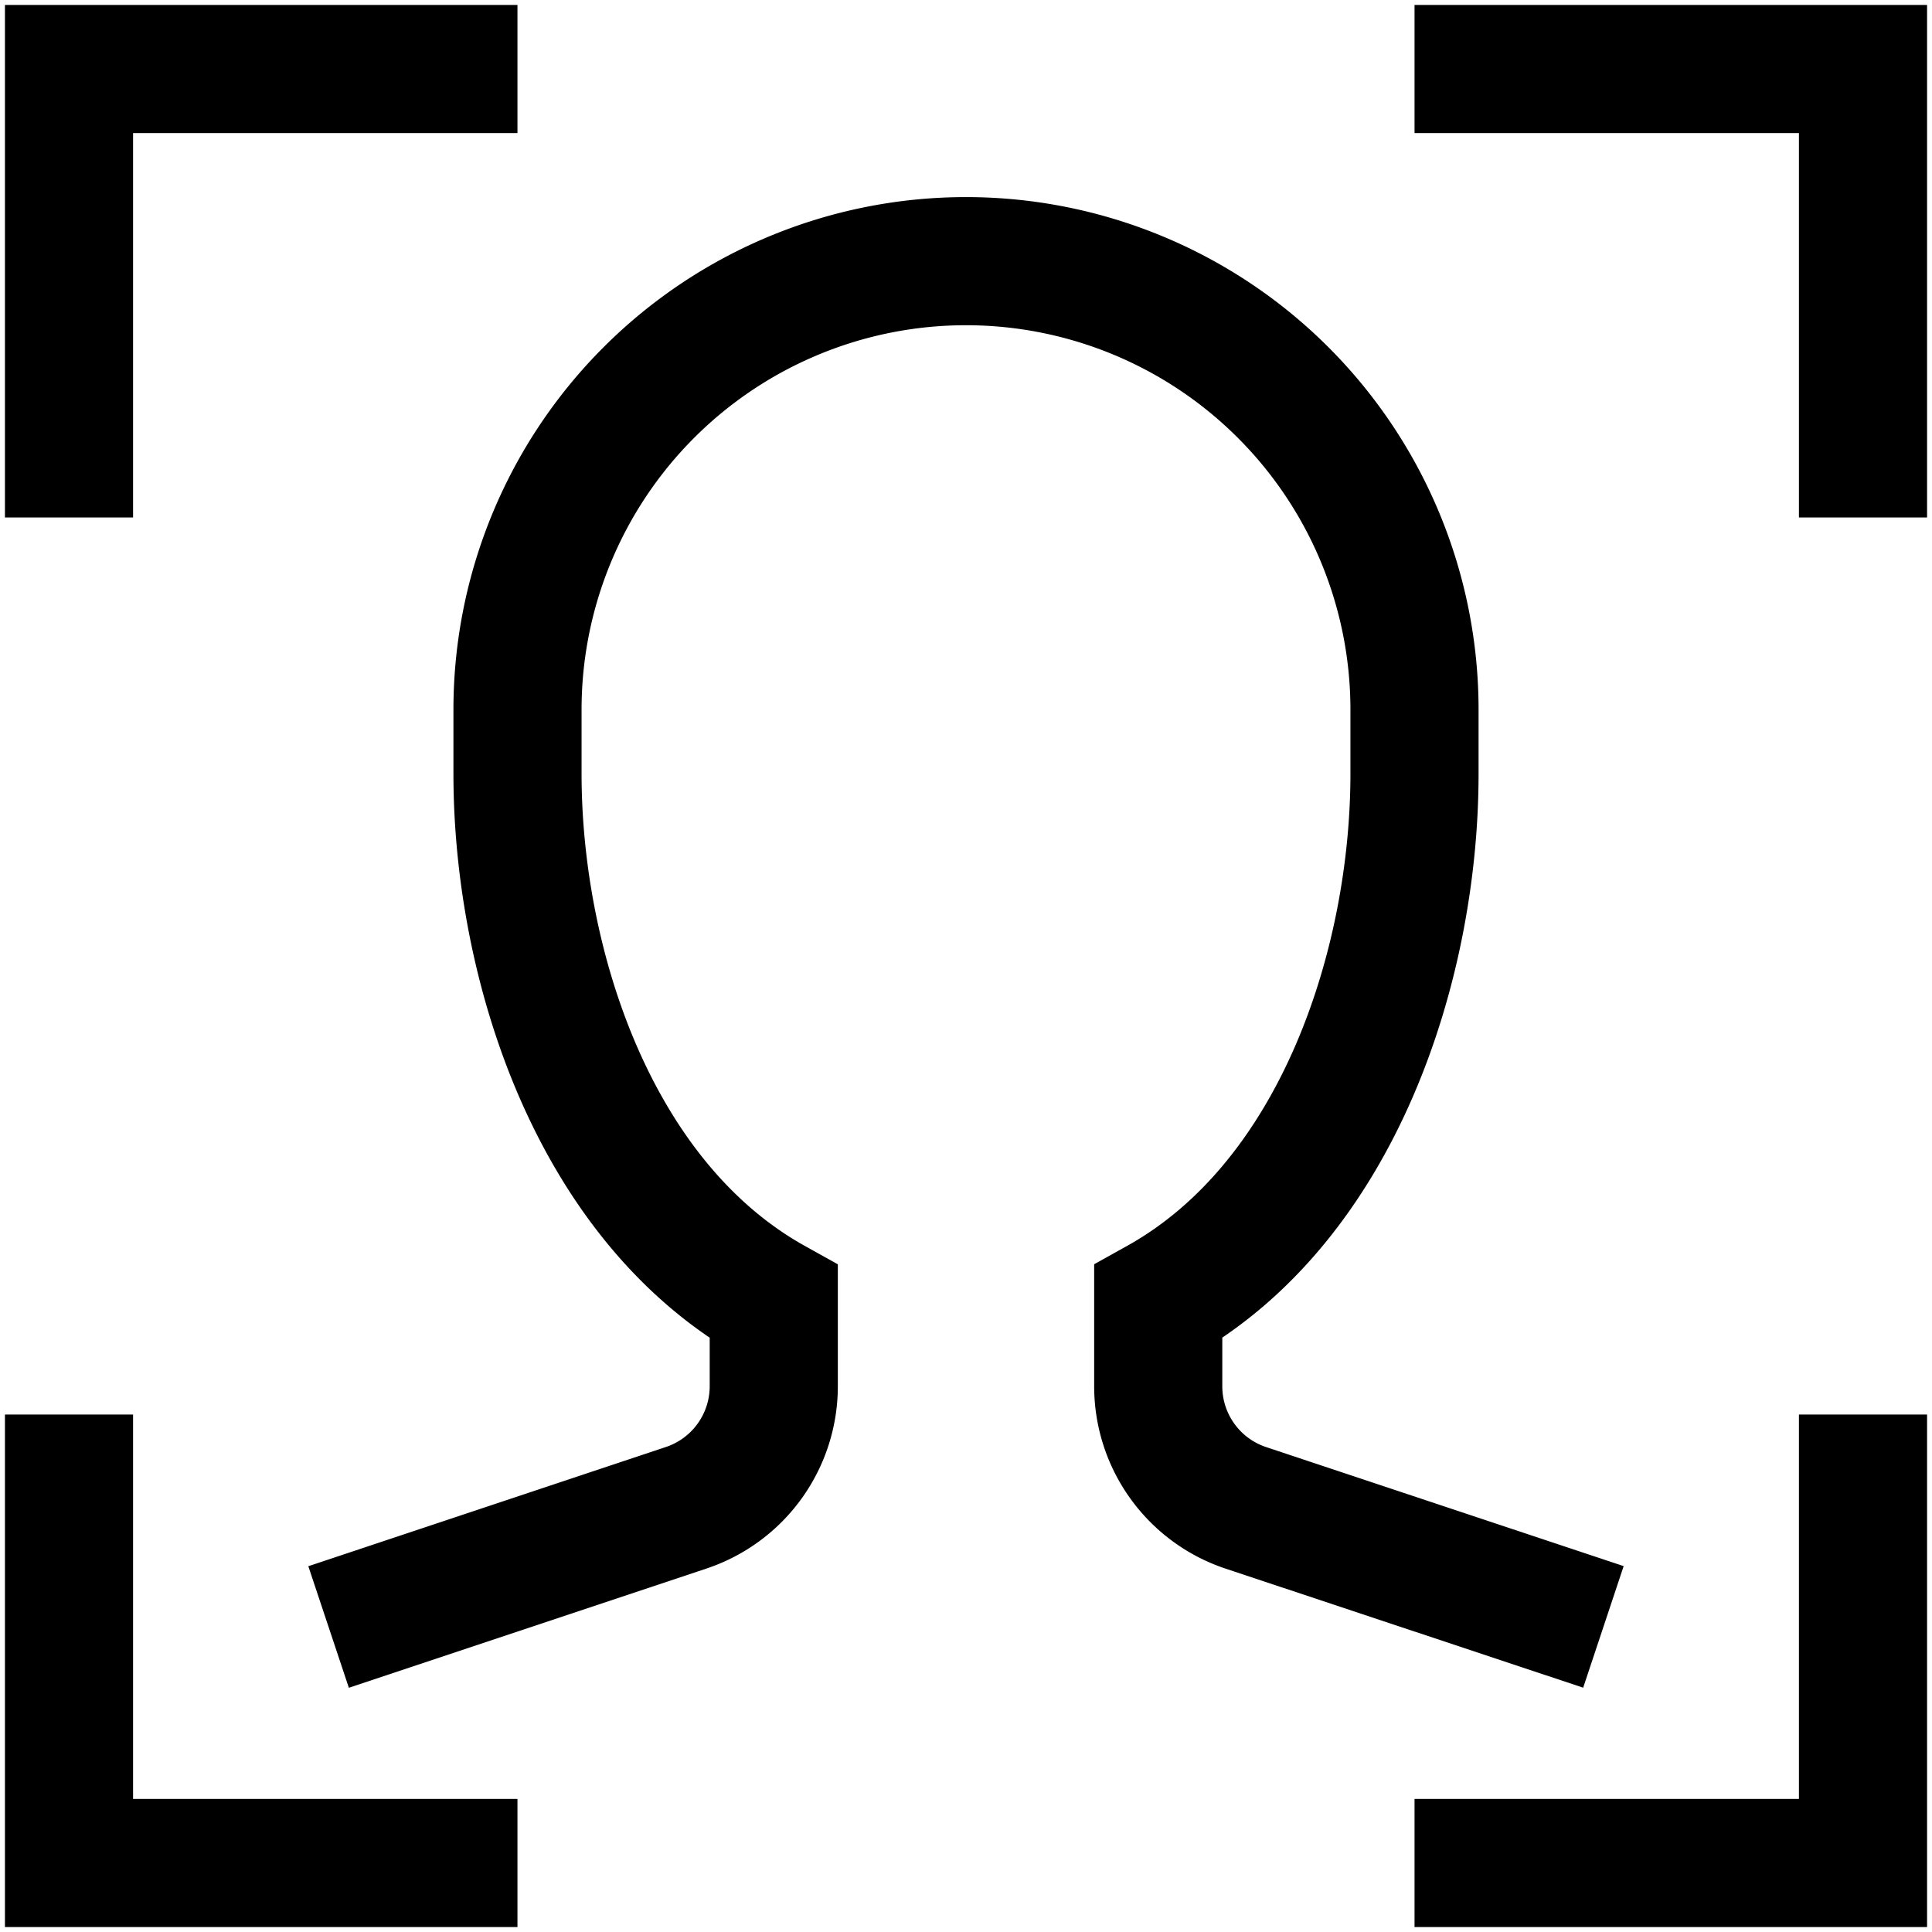 <?xml version="1.0" encoding="utf-8"?>
<svg xmlns="http://www.w3.org/2000/svg" width="28" height="28" viewBox="0 0 28 28">
  <path fill="none" fill-rule="evenodd" stroke="#000" stroke-linecap="square" stroke-width="1.857" d="M1 6.571V1h5.571M27 6.571V1h-5.571M1 21.429V27h5.571M27 21.429V27h-5.571M5.643 23.286l4.301-1.434a1.857 1.857 0 0 0 1.27-1.762v-1.221C8.602 17.415 7.5 13.972 7.5 11.213v-.928a6.5 6.5 0 1 1 13 0v.928c0 2.758-1.102 6.201-3.714 7.655v1.22c-.001.801.51 1.512 1.27 1.765l4.301 1.432"/>
</svg>